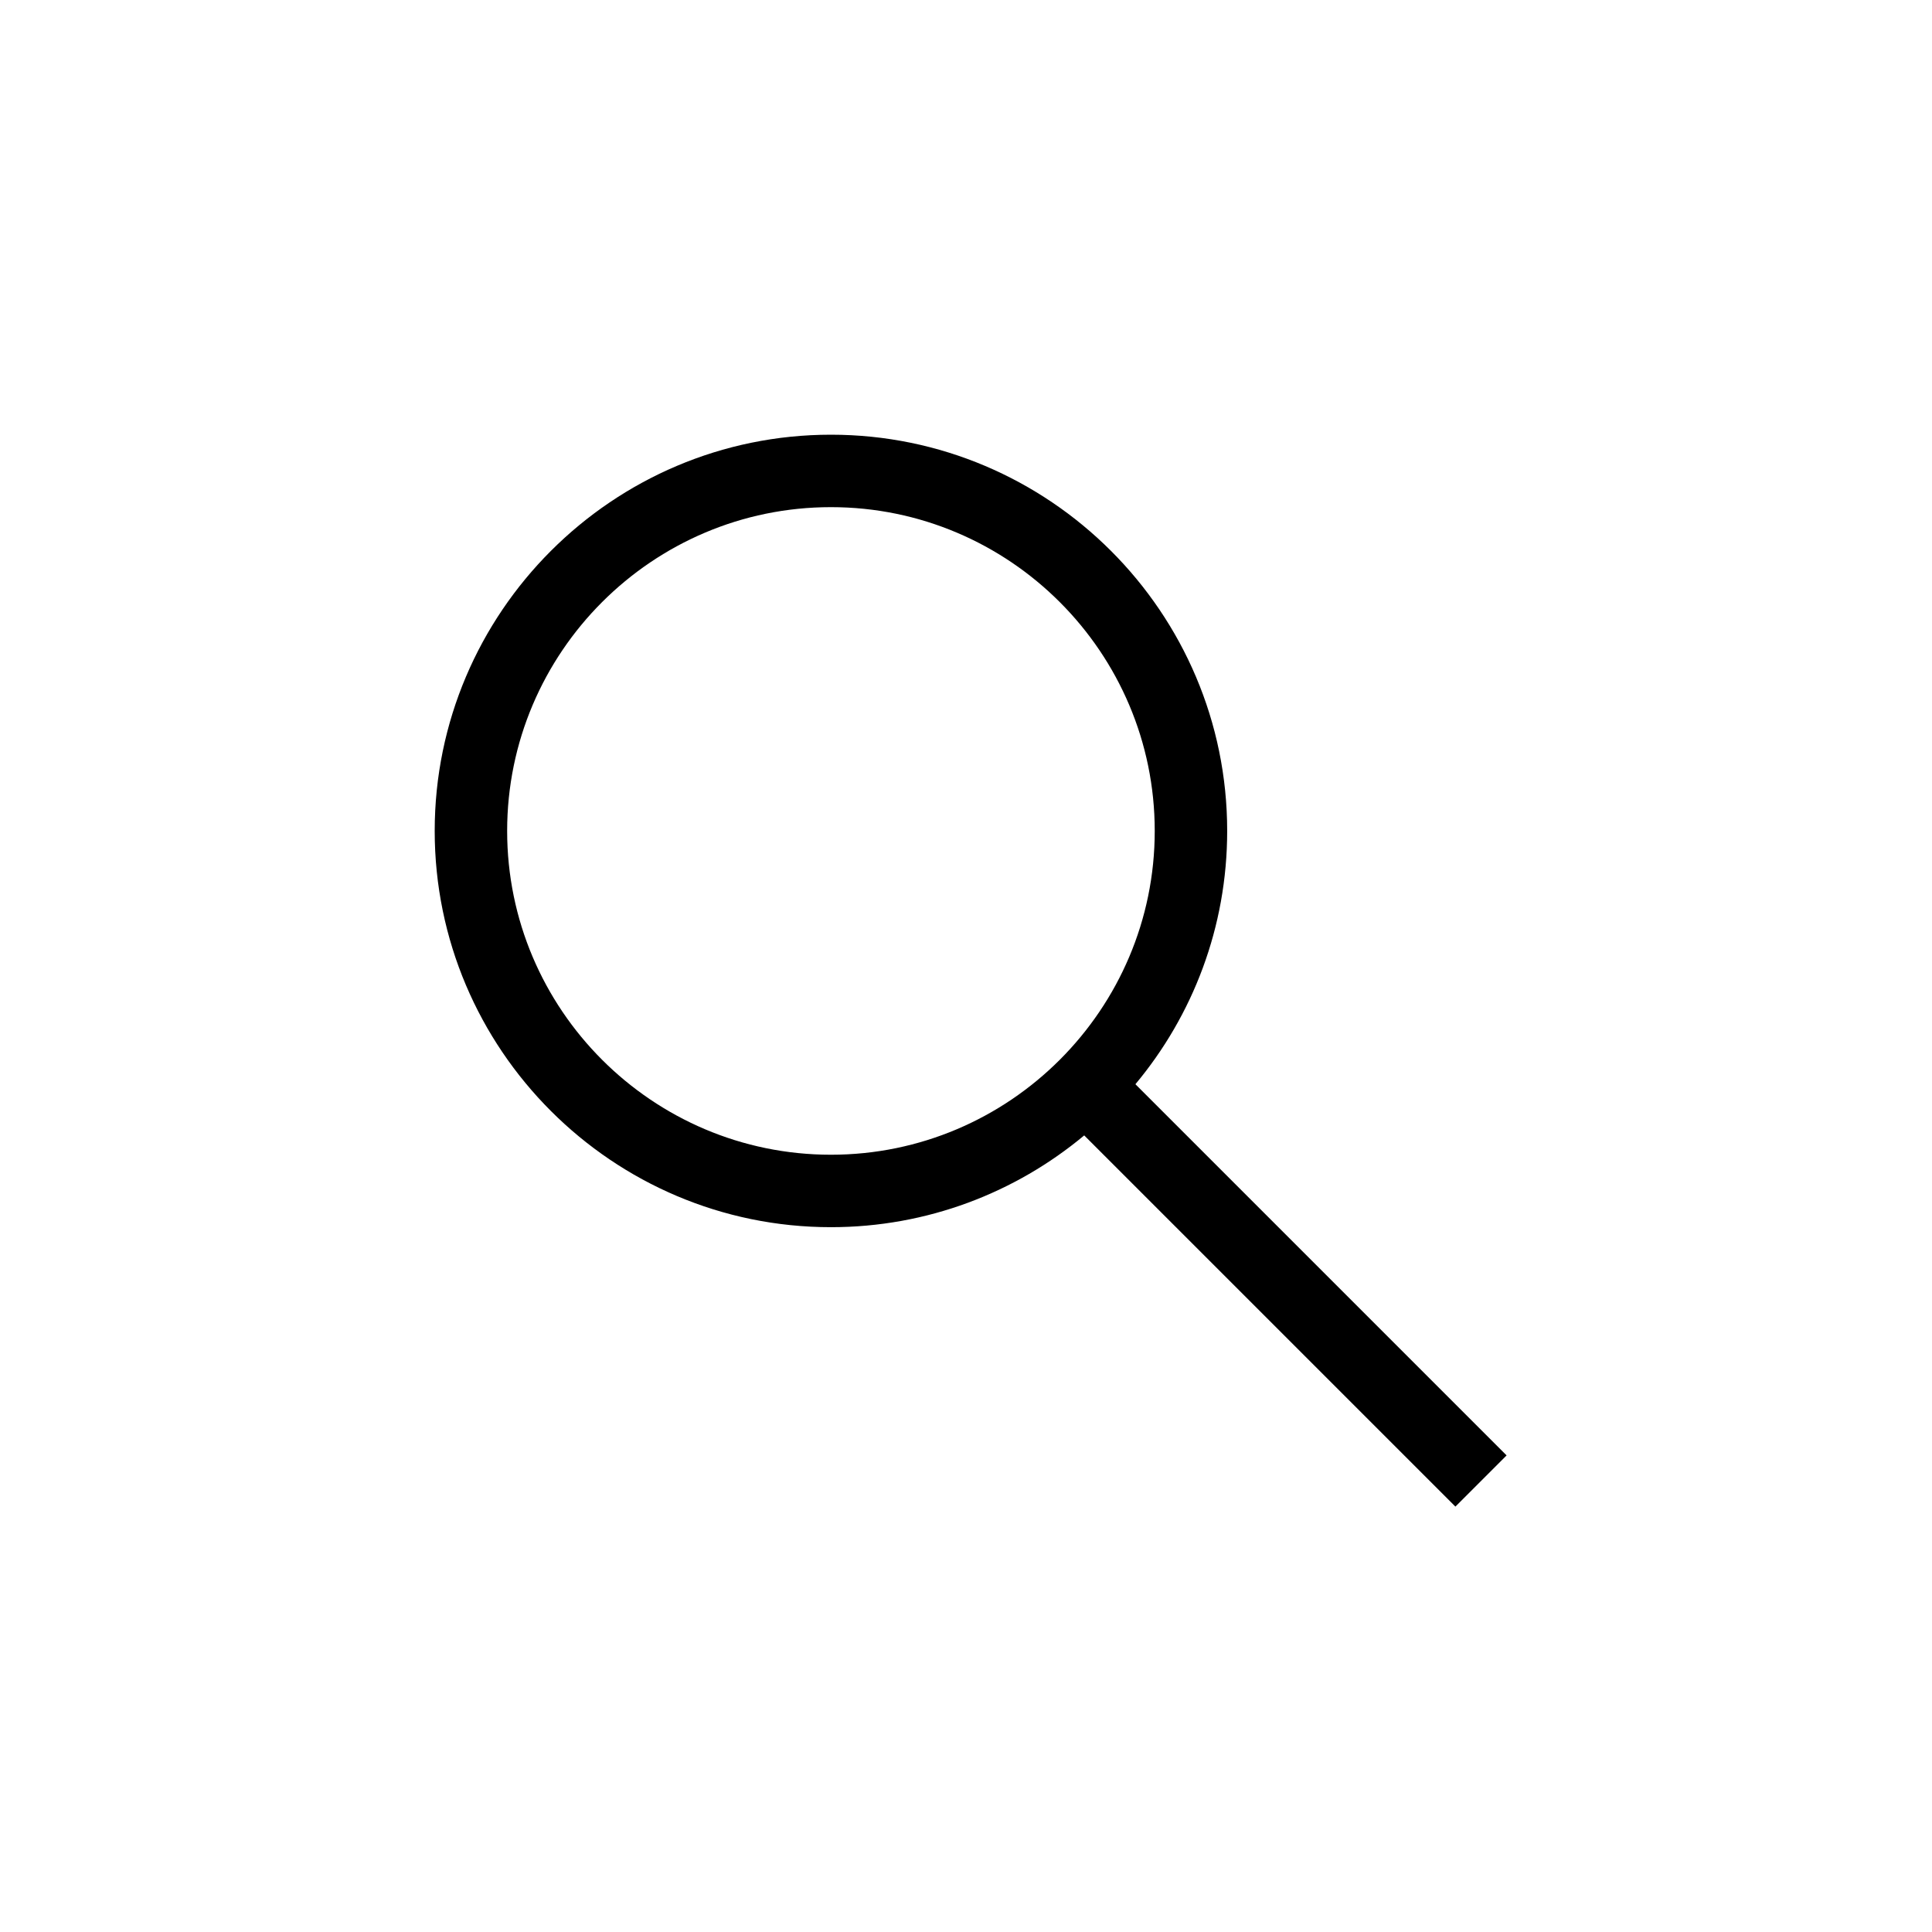 <svg xmlns="http://www.w3.org/2000/svg" width="32" height="32" viewBox="0 0 32 32">
    <g fill="none" fill-rule="evenodd">
        <path d="M0 0H32V32H0z" transform="translate(-716 -69) translate(0 56) translate(716 13)"/>
        <g fill="currentColor">
            <path d="M6.563 0c3.619 0 6.563 2.944 6.563 6.563 0 1.594-.57 3.057-1.52 4.195l6.148 6.148-.848.848-6.148-6.148c-1.138.948-2.601 1.52-4.195 1.52C2.945 13.126 0 10.182 0 6.563 0 2.944 2.945 0 6.563 0zm0 1.2C3.606 1.2 1.2 3.606 1.2 6.563c0 2.957 2.406 5.363 5.363 5.363 2.957 0 5.363-2.406 5.363-5.363 0-2.957-2.406-5.363-5.363-5.363z" transform="translate(-716 -69) translate(0 56) translate(716 13) translate(7.2 7.2)"/>
        </g>
    </g>
</svg>
